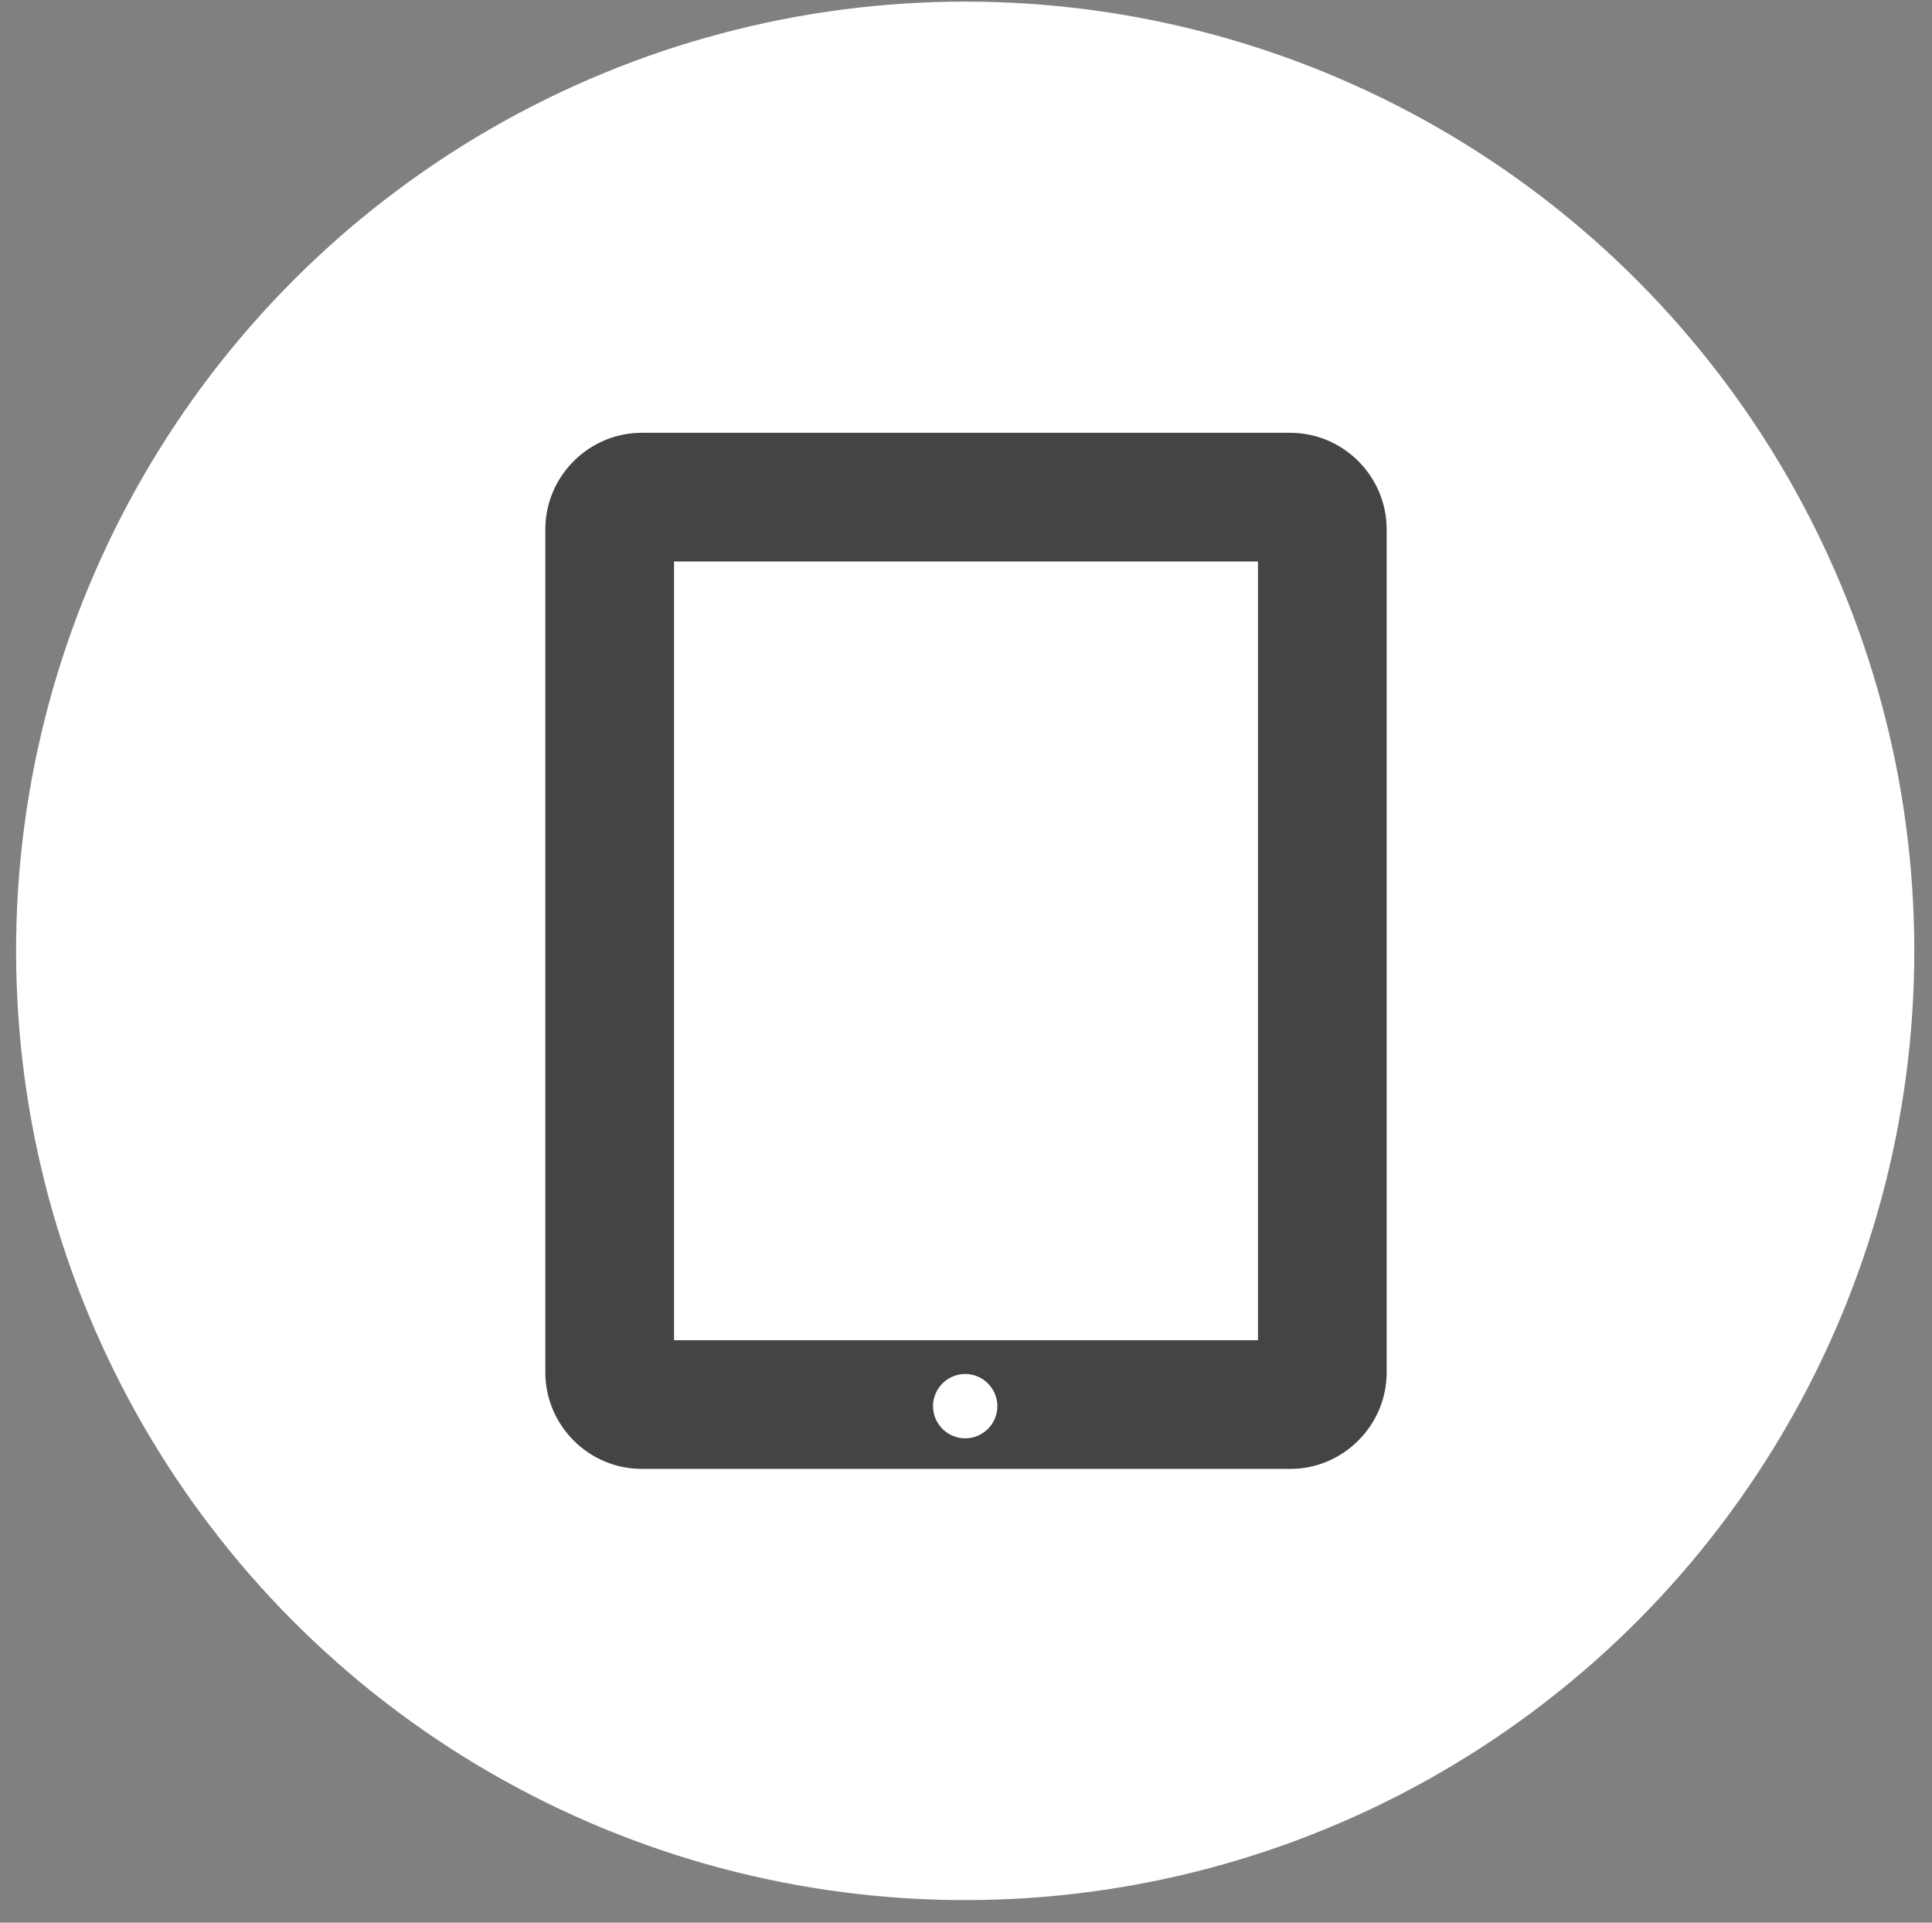 <?xml version="1.0" encoding="utf-8"?>
<!-- Generator: Adobe Illustrator 22.0.1, SVG Export Plug-In . SVG Version: 6.00 Build 0)  -->
<svg version="1.1" id="Layer_1" xmlns="http://www.w3.org/2000/svg" xmlns:xlink="http://www.w3.org/1999/xlink" x="0px" y="0px"
	 viewBox="0 0 120.1 119.5" style="enable-background:new 0 0 120.1 119.5;" xml:space="preserve">
<rect x="0" y="0" width="120.1" height="119.5" fill="#808080" stroke="none"/>
<style type="text/css">
	.st0{fill:#FFFFFF;}
	.st1{fill:#444444;}
</style>
<g>
	<circle class="st0" cx="60" cy="59.1" r="59"/>
	<path class="st1" d="M80.2,26.9H39.9c-3.3,0-6,2.7-6,6v52.4c0,3.3,2.7,6,6,6h40.3c3.3,0,6-2.7,6-6V32.9
		C86.2,29.6,83.5,26.9,80.2,26.9z M60,89.4c-1.1,0-2-0.9-2-2s0.9-2,2-2c1.1,0,2,0.9,2,2S61.1,89.4,60,89.4z M78.2,83.3H41.9V34.9
		h36.3V83.3z"/>
</g>
</svg>
